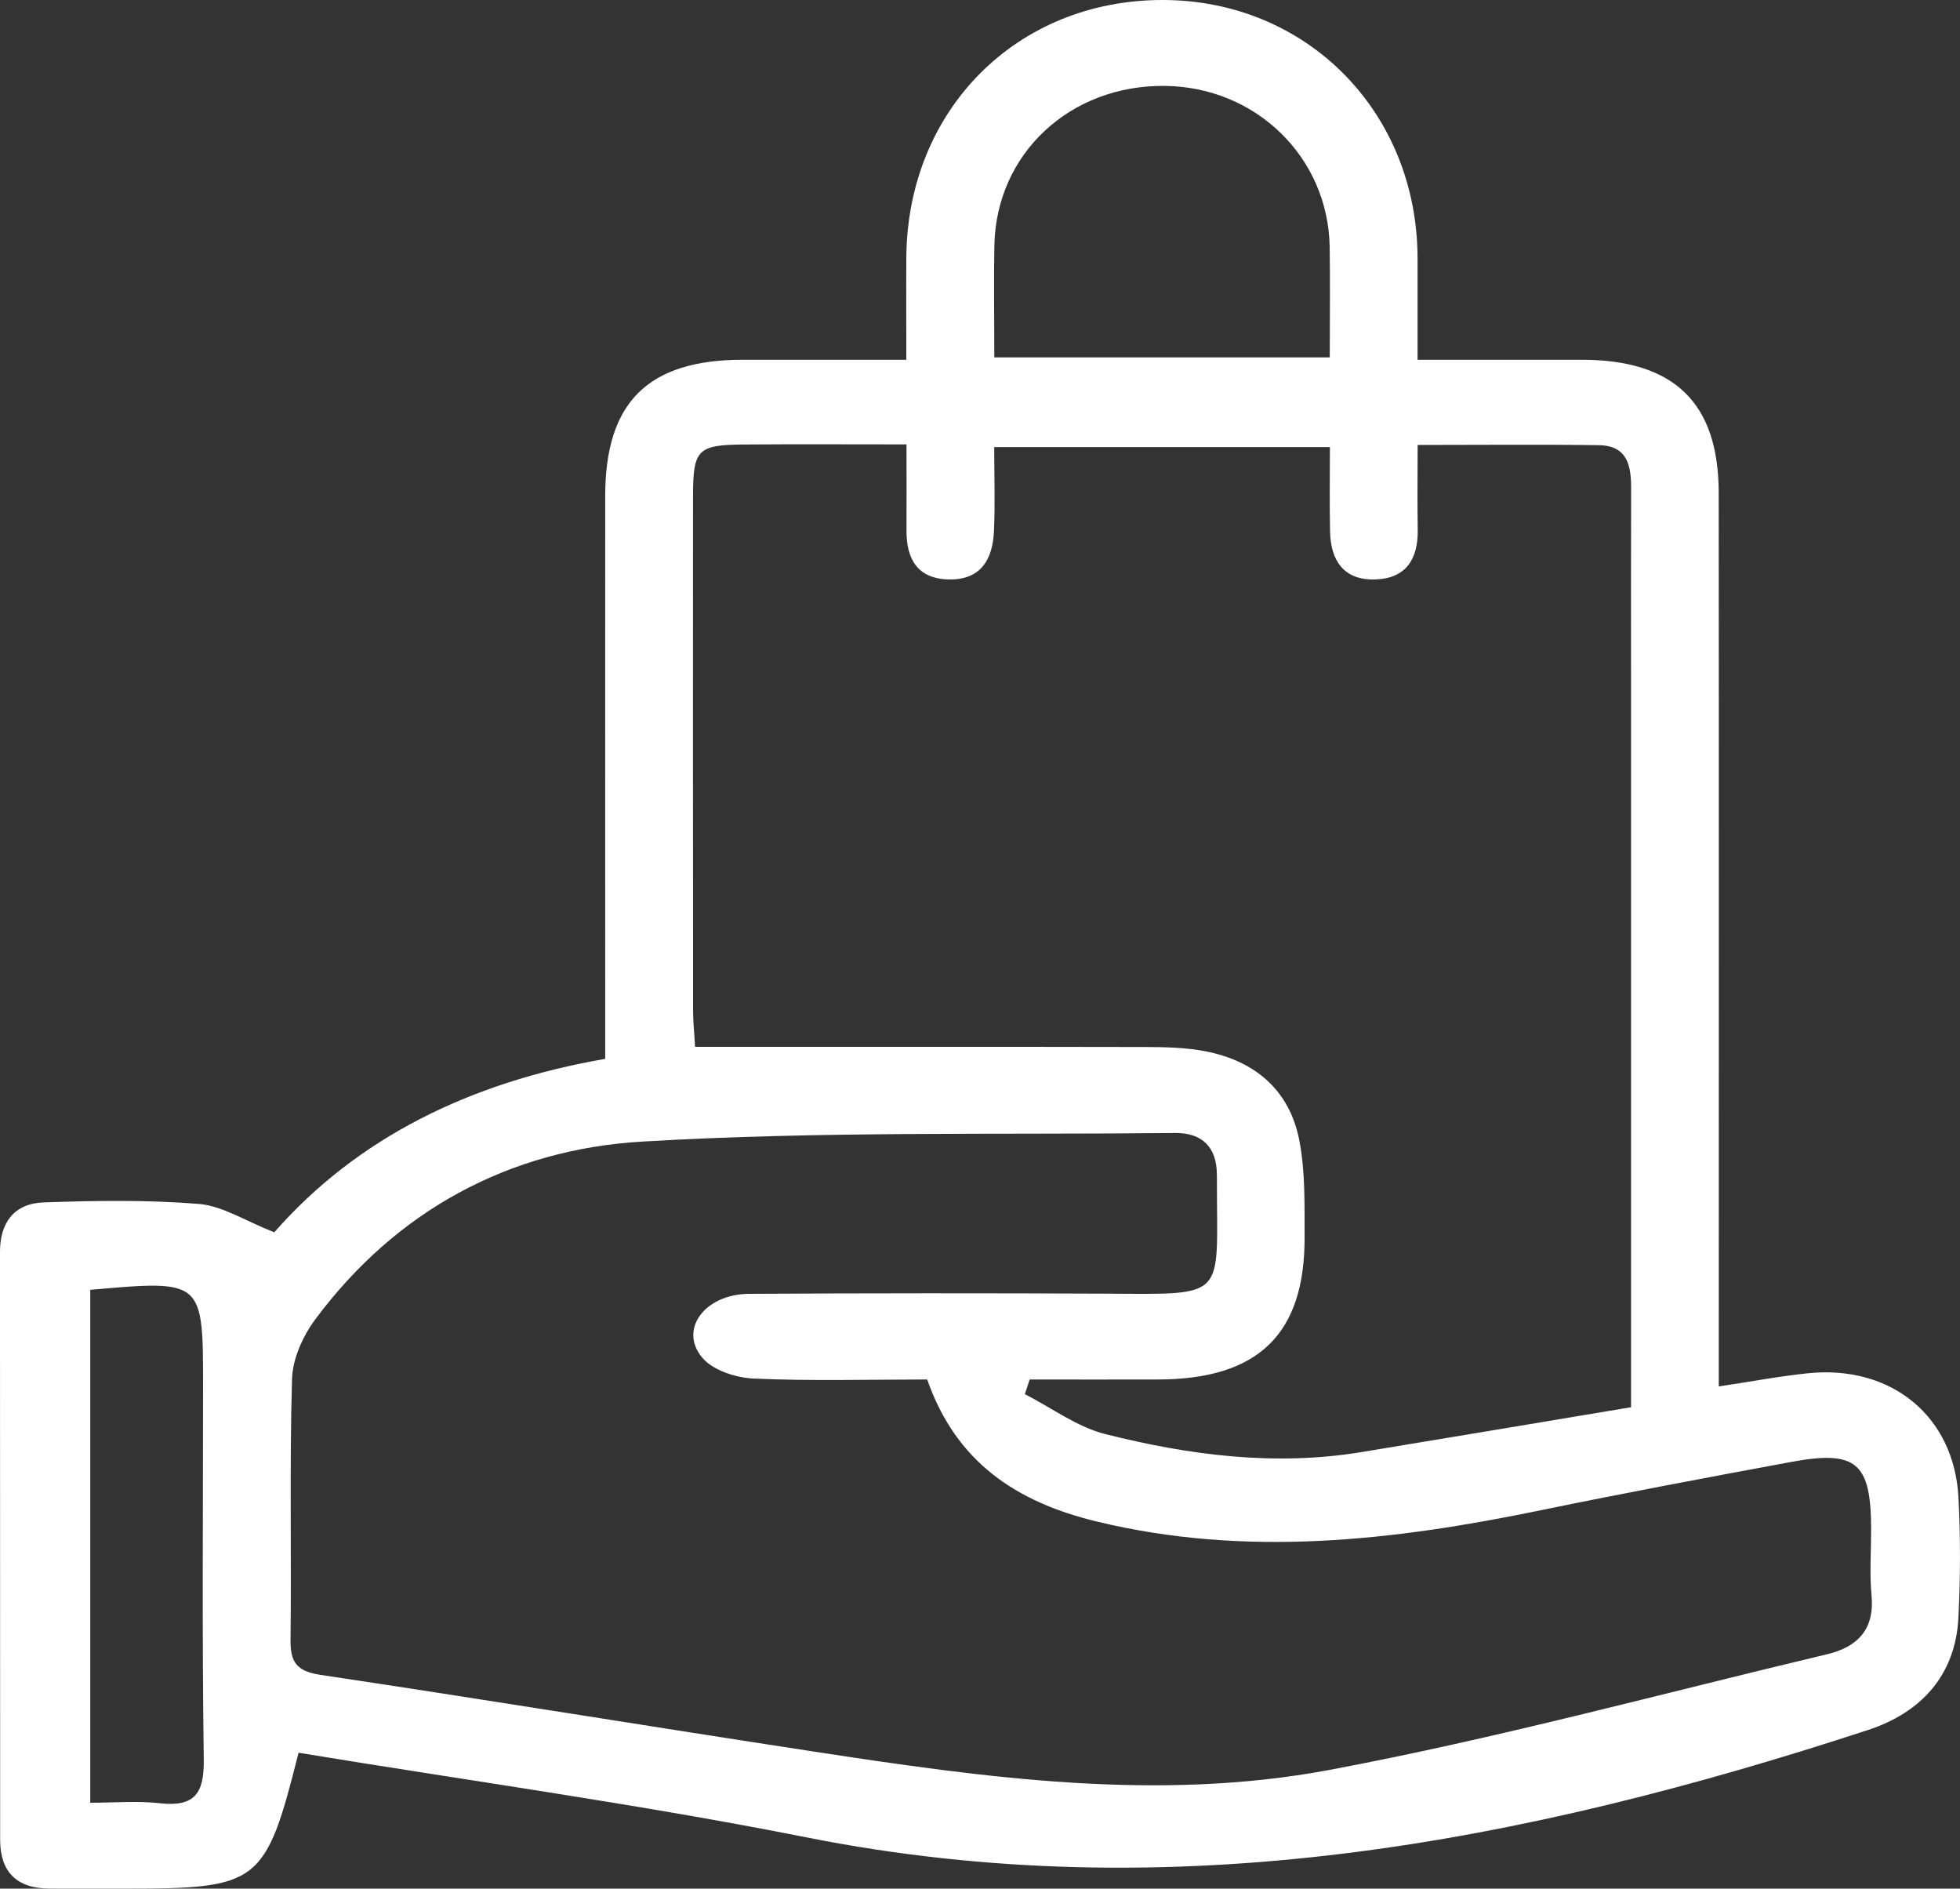 <svg width="82" height="79" viewBox="0 0 82 79" fill="none" xmlns="http://www.w3.org/2000/svg">
<rect x="0" y="0" width="82" height="79" fill="#333333" stroke="none"/>
<g clip-path="url(#clip0)">
<path d="M12.491 73.315C11.106 78.814 10.856 79 5.208 79C4.152 79 3.1 79.007 2.044 78.997C0.678 78.984 0.009 78.28 0.006 76.967C0.002 68.767 0.006 60.57 -0.001 52.37C-0.001 51.136 0.595 50.337 1.837 50.295C3.999 50.22 6.173 50.184 8.322 50.36C9.307 50.441 10.25 51.064 11.475 51.546C14.936 47.601 19.648 45.275 25.32 44.291C25.32 43.717 25.32 43.141 25.32 42.564C25.32 35.289 25.316 28.011 25.32 20.736C25.323 16.82 27.118 15.051 31.075 15.048C33.286 15.048 35.494 15.048 37.918 15.048C37.918 13.527 37.908 12.136 37.918 10.741C37.975 4.584 42.544 0 48.636 0C54.667 0 59.293 4.675 59.306 10.793C59.309 12.142 59.306 13.491 59.306 15.048C61.667 15.048 63.922 15.048 66.173 15.048C70.036 15.051 71.901 16.843 71.905 20.613C71.915 32.396 71.908 44.177 71.908 55.96C71.908 56.602 71.908 57.241 71.908 57.993C73.287 57.788 74.472 57.56 75.671 57.439C79.142 57.097 81.759 59.251 81.936 62.642C82.022 64.32 82.019 66.011 81.932 67.689C81.806 70.087 80.354 71.644 78.153 72.364C63.689 77.101 49.035 79.902 33.712 76.85C26.715 75.462 19.628 74.491 12.491 73.315ZM37.925 18.589C35.477 18.589 33.319 18.576 31.158 18.593C29.176 18.606 28.996 18.791 28.993 20.772C28.99 27.939 28.99 35.107 28.996 42.274C28.996 42.75 29.05 43.222 29.08 43.789C35.437 43.789 41.695 43.782 47.956 43.795C48.785 43.799 49.628 43.818 50.437 43.975C52.535 44.385 53.957 45.626 54.357 47.692C54.614 49.008 54.574 50.386 54.58 51.738C54.597 55.807 52.642 57.694 48.452 57.703C46.661 57.71 44.869 57.703 43.077 57.703C43.011 57.909 42.944 58.114 42.877 58.316C44 58.889 45.059 59.691 46.254 59.99C49.758 60.87 53.331 61.336 56.958 60.74C60.708 60.121 64.455 59.495 68.238 58.863C68.238 57.964 68.238 57.371 68.238 56.778C68.238 47.441 68.238 38.101 68.238 28.764C68.238 25.994 68.231 23.225 68.241 20.456C68.245 19.511 68.108 18.638 66.892 18.622C64.415 18.586 61.937 18.612 59.309 18.612C59.309 19.899 59.293 21.026 59.313 22.154C59.333 23.365 58.84 24.199 57.531 24.238C56.209 24.278 55.673 23.434 55.646 22.245C55.619 21.069 55.639 19.889 55.639 18.7C50.864 18.7 46.294 18.7 41.595 18.7C41.595 19.941 41.635 21.075 41.585 22.206C41.535 23.352 41.072 24.255 39.717 24.238C38.378 24.219 37.915 23.375 37.925 22.176C37.932 21.046 37.925 19.919 37.925 18.589ZM38.791 57.703C36.297 57.703 33.912 57.772 31.534 57.664C30.788 57.632 29.826 57.319 29.383 56.794C28.384 55.612 29.483 54.133 31.341 54.12C36.337 54.09 41.332 54.09 46.328 54.113C51.39 54.139 50.907 54.338 50.913 49.448C50.913 49.34 50.91 49.23 50.91 49.122C50.904 47.992 50.297 47.379 49.165 47.392C41.732 47.47 34.282 47.311 26.872 47.751C21.287 48.08 16.571 50.647 13.197 55.178C12.674 55.879 12.245 56.824 12.218 57.671C12.111 61.306 12.198 64.949 12.155 68.588C12.145 69.507 12.391 69.904 13.4 70.057C20.301 71.09 27.188 72.217 34.089 73.273C41.229 74.364 48.436 75.377 55.599 74.038C62.603 72.725 69.497 70.846 76.434 69.197C77.723 68.891 78.432 68.148 78.299 66.737C78.212 65.822 78.282 64.893 78.282 63.968C78.279 61.179 77.666 60.645 74.929 61.153C71.445 61.798 67.958 62.453 64.488 63.167C58.307 64.444 52.132 65.161 45.865 63.639C42.524 62.828 40 61.166 38.791 57.703ZM41.599 14.95C46.364 14.95 50.934 14.95 55.633 14.95C55.633 13.348 55.653 11.836 55.629 10.327C55.566 6.574 52.545 3.636 48.732 3.593C44.776 3.551 41.692 6.411 41.602 10.236C41.572 11.754 41.599 13.273 41.599 14.95ZM3.776 53.953C3.776 61.131 3.776 68.203 3.776 75.407C4.805 75.407 5.747 75.322 6.666 75.426C8.165 75.599 8.545 74.996 8.525 73.592C8.451 68.389 8.495 63.186 8.495 57.983C8.495 53.533 8.495 53.533 3.776 53.953Z" fill="white"/>
</g>
<defs>
<clipPath id="clip0">
<rect width="82" height="79" fill="white"/>
</clipPath>
</defs>
</svg>
